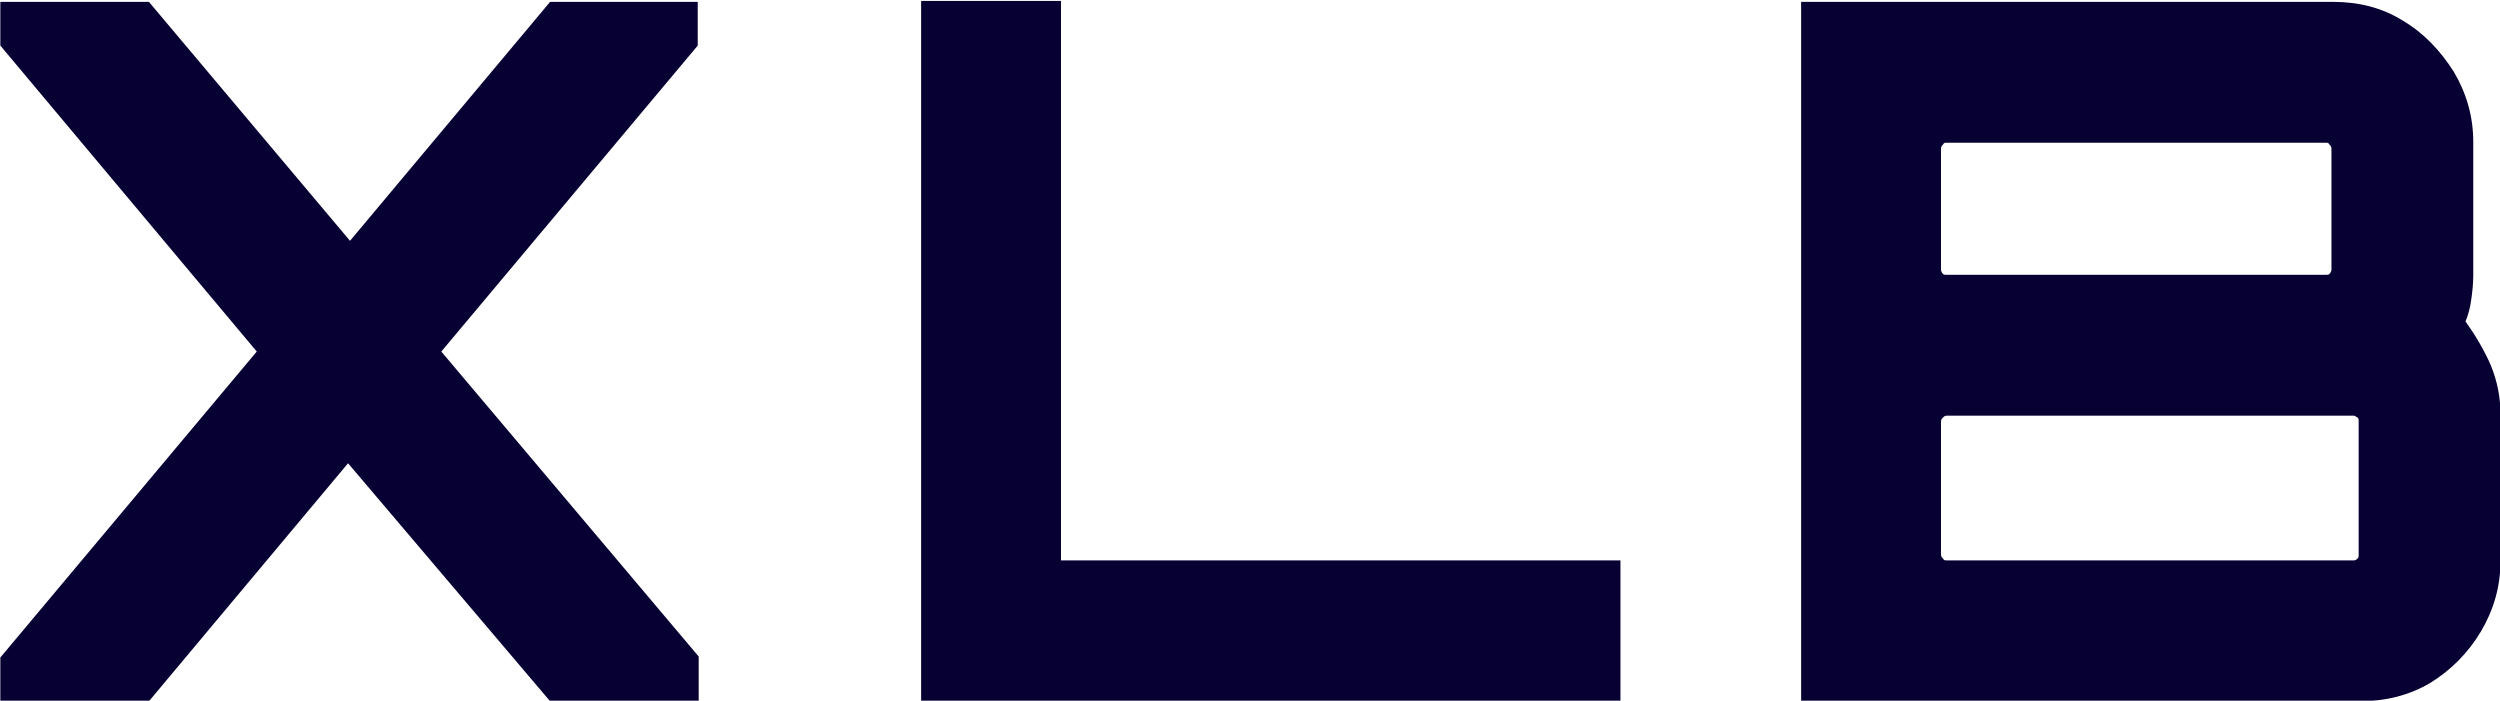 <?xml version="1.0" encoding="UTF-8" standalone="no"?>
<!DOCTYPE svg PUBLIC "-//W3C//DTD SVG 1.1//EN" "http://www.w3.org/Graphics/SVG/1.1/DTD/svg11.dtd">
<svg width="100%" height="100%" viewBox="0 0 1602 449" version="1.1" xmlns="http://www.w3.org/2000/svg" xmlns:xlink="http://www.w3.org/1999/xlink" xml:space="preserve" xmlns:serif="http://www.serif.com/" style="fill-rule:evenodd;clip-rule:evenodd;stroke-linejoin:round;stroke-miterlimit:2;">
    <g transform="matrix(1,0,0,1,-5175.57,-703.423)">
        <g transform="matrix(2.069,0,-1.42165e-31,2.069,3796.12,-3066.9)">
            <g transform="matrix(300.824,0,0,300.824,652.989,2039.47)">
                <path d="M0.046,-0L0.046,-0.045L0.31,-0.36L0.046,-0.675L0.046,-0.72L0.199,-0.72L0.406,-0.474L0.612,-0.72L0.764,-0.72L0.764,-0.675L0.5,-0.36L0.765,-0.046L0.765,-0L0.612,-0L0.404,-0.245L0.199,-0L0.046,-0Z" style="fill:rgb(6,0,51);fill-rule:nonzero;"/>
            </g>
            <g transform="matrix(300.824,0,0,300.824,934.861,2039.47)">
                <path d="M0.057,-0L0.057,-0.721L0.201,-0.721L0.201,-0.145L0.777,-0.145L0.777,-0L0.057,-0Z" style="fill:rgb(6,0,51);fill-rule:nonzero;"/>
            </g>
            <g transform="matrix(300.824,0,0,300.824,1206.81,2039.47)">
                <path d="M0.059,-0L0.059,-0.72L0.607,-0.72C0.633,-0.72 0.657,-0.714 0.678,-0.701C0.7,-0.688 0.717,-0.67 0.731,-0.648C0.744,-0.626 0.751,-0.602 0.751,-0.576L0.751,-0.438C0.751,-0.43 0.75,-0.421 0.749,-0.414C0.748,-0.406 0.746,-0.398 0.743,-0.391C0.753,-0.377 0.762,-0.362 0.769,-0.346C0.776,-0.329 0.779,-0.312 0.779,-0.296L0.779,-0.144C0.779,-0.118 0.772,-0.094 0.759,-0.072C0.746,-0.05 0.728,-0.032 0.707,-0.019C0.685,-0.006 0.661,-0 0.634,-0L0.059,-0ZM0.209,-0.145L0.628,-0.145C0.629,-0.145 0.63,-0.145 0.632,-0.147C0.633,-0.148 0.633,-0.149 0.633,-0.151L0.633,-0.288C0.633,-0.29 0.633,-0.291 0.632,-0.292C0.63,-0.293 0.629,-0.294 0.628,-0.294L0.209,-0.294C0.207,-0.294 0.206,-0.293 0.205,-0.292C0.204,-0.291 0.203,-0.29 0.203,-0.288L0.203,-0.151C0.203,-0.149 0.204,-0.148 0.205,-0.147C0.206,-0.145 0.207,-0.145 0.209,-0.145ZM0.209,-0.439L0.599,-0.439C0.601,-0.439 0.602,-0.439 0.603,-0.44C0.604,-0.441 0.605,-0.443 0.605,-0.444L0.605,-0.569C0.605,-0.571 0.604,-0.572 0.603,-0.573C0.602,-0.575 0.601,-0.575 0.599,-0.575L0.209,-0.575C0.207,-0.575 0.206,-0.575 0.205,-0.573C0.204,-0.572 0.203,-0.571 0.203,-0.569L0.203,-0.444C0.203,-0.443 0.204,-0.441 0.205,-0.44C0.206,-0.439 0.207,-0.439 0.209,-0.439Z" style="fill:rgb(6,0,51);fill-rule:nonzero;"/>
            </g>
            <g transform="matrix(300.824,0,0,300.824,1457.09,2039.47)">
            </g>
        </g>
    </g>
</svg>
